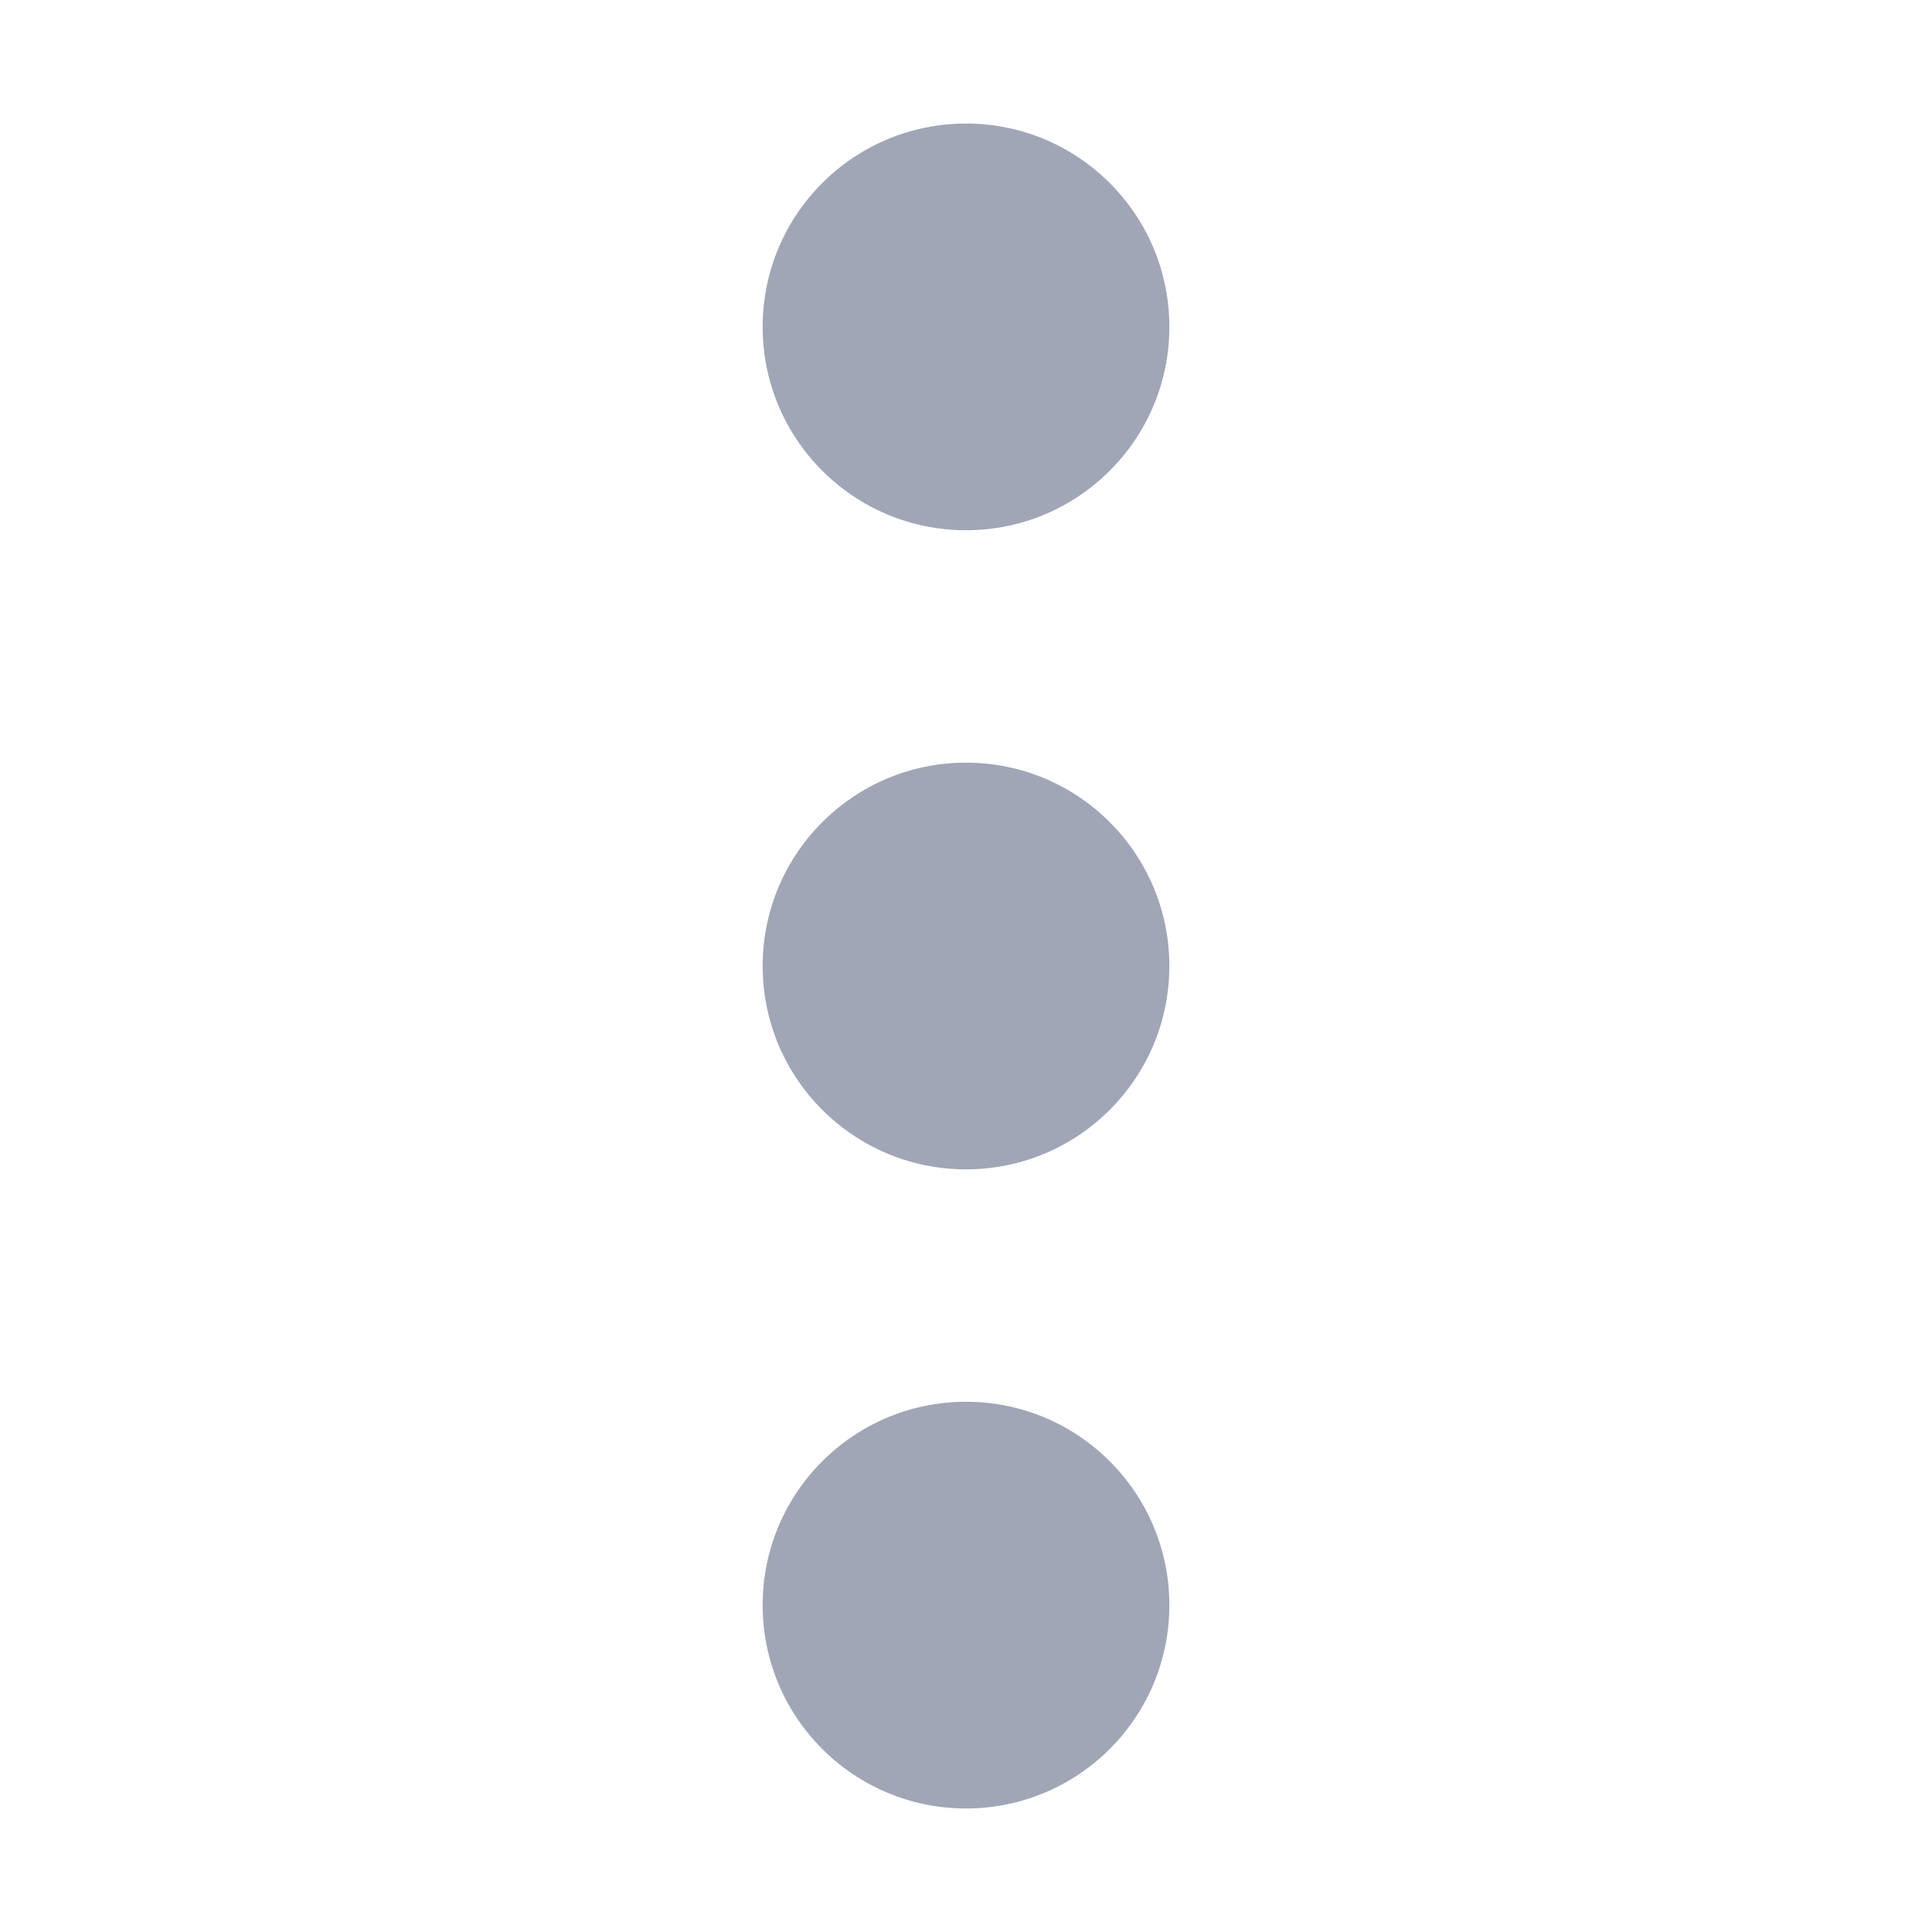 <svg xmlns="http://www.w3.org/2000/svg" xmlns:xlink="http://www.w3.org/1999/xlink" width="300" height="300" viewBox="0 0 300 300">
  <defs>
    <clipPath id="clip-Icon_Menu_blog">
      <rect width="300" height="300"/>
    </clipPath>
  </defs>
  <g id="Icon_Menu_blog" data-name="Icon Menu – blog" clip-path="url(#clip-Icon_Menu_blog)">
    <g id="Group_20009" data-name="Group 20009" transform="translate(-585.576 596.82) rotate(-90)">
      <circle id="Ellipse_7172" data-name="Ellipse 7172" cx="31.577" cy="31.577" r="31.577" transform="translate(316 704)" fill="#a0a6b6"/>
      <circle id="Ellipse_7173" data-name="Ellipse 7173" cx="31.577" cy="31.577" r="31.577" transform="translate(415.242 704)" fill="#a0a6b6"/>
      <circle id="Ellipse_7174" data-name="Ellipse 7174" cx="31.577" cy="31.577" r="31.577" transform="translate(514.484 704)" fill="#a0a6b6"/>
    </g>
  </g>
</svg>
